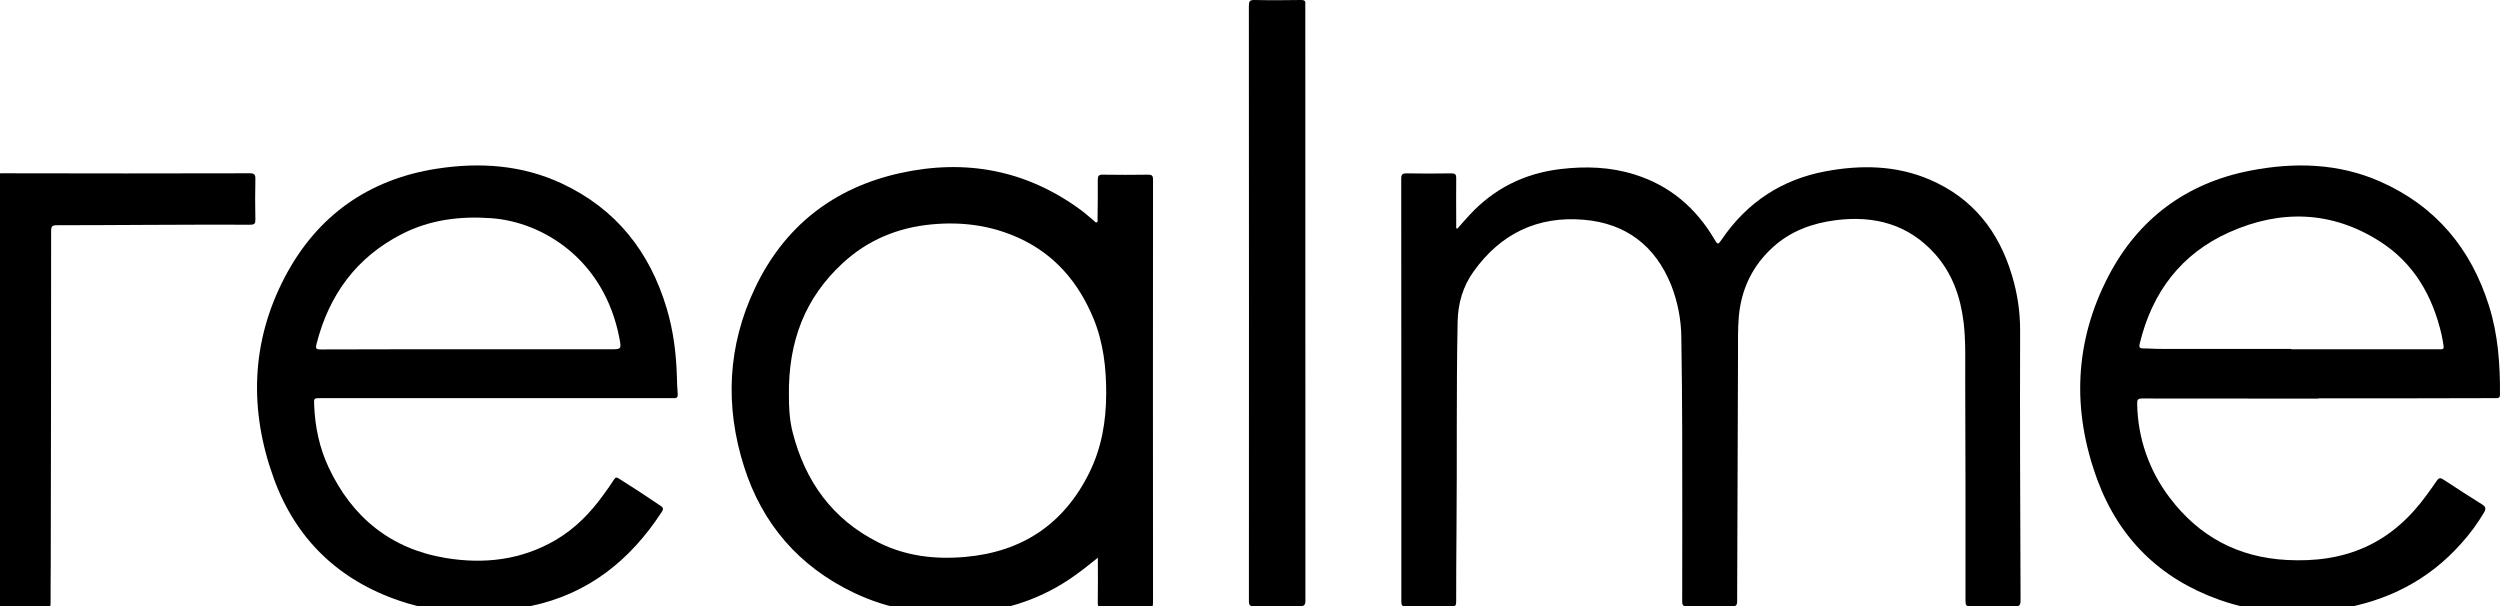 <svg xmlns="http://www.w3.org/2000/svg" id="Vrstva_1" viewBox="0 0 1186.66 287.79"><path d="m691.77,108.51c1.9-2.14,3.77-4.31,5.72-6.41,11.68-12.64,26.12-19.81,43.2-21.85,11.94-1.42,23.73-1.04,35.29,2.61,16.62,5.22,28.93,15.74,37.72,30.6,1.67,2.81,1.76,2.82,3.6.13,11.97-17.57,28.55-28.44,49.29-32.29,16.64-3.1,33.38-2.89,49.36,3.95,20.47,8.77,32.83,24.57,39.08,45.55,2.56,8.44,3.86,17.22,3.85,26.04-.14,42.69.04,85.4.21,128.08,0,2.39-.59,2.99-2.95,2.93-6.88-.17-13.77-.17-20.67,0-2.18.05-2.52-.65-2.52-2.61,0-35.03.05-70.06-.13-105.1-.05-9.06.32-18.16-.77-27.17-1.47-12.12-5.41-23.33-13.69-32.54-12.58-13.99-28.68-18.2-46.83-15.93-11.08,1.39-21.33,5.05-29.77,12.63-9.86,8.85-15.25,20.01-16.41,33.19-.52,5.87-.36,11.73-.38,17.6-.16,39.12-.3,78.21-.41,117.29,0,2.18-.6,2.69-2.71,2.65-6.95-.13-13.92-.13-20.91,0-1.96.03-2.46-.51-2.46-2.46.05-26.82.05-53.64,0-80.46-.04-14.78-.18-29.55-.41-44.33-.03-8.62-1.66-17.16-4.79-25.18-7.53-18.72-21.42-29.41-41.5-31.12-21.98-1.88-39.55,6.66-52.34,24.58-5.01,7.01-7.37,14.94-7.56,23.72-.65,32.68-.23,65.37-.53,98.05-.1,11.65-.16,23.3-.16,34.95,0,1.69-.35,2.28-2.18,2.26-7.17-.12-14.41-.13-21.61,0-1.96.03-2.25-.65-2.24-2.4.04-29.79.04-59.59,0-89.38,0-37.07-.02-74.13-.05-111.19,0-2.04.46-2.64,2.57-2.61,7.04.14,14.09.11,21.14,0,1.81,0,2.42.43,2.39,2.33-.1,6.72,0,13.45,0,20.17v3.62l.59.08Z"></path><path d="m521.1,264.73c-4.9,3.96-9.29,7.46-13.98,10.55-15.35,10.09-32.18,15.12-50.54,15.91-17.96.76-35.13-2.13-51.29-9.85-25.99-12.42-43.52-32.64-52.15-59.98-9.13-28.74-7.77-57.3,5.25-84.67,13.9-29.22,37.16-47.48,68.75-54.5,31.18-6.92,60.11-1.52,86.05,17.6,2.07,1.53,3.96,3.31,5.97,4.92.44.36.83,1.15,1.54.75.53-.3.27-1,.27-1.52.06-6.17.18-12.39.1-18.53,0-1.96.48-2.53,2.46-2.5,7.12.12,14.24.1,21.37,0,1.73,0,2.4.31,2.4,2.27-.06,67-.06,134,0,201,0,1.76-.46,2.26-2.22,2.24-7.2-.08-14.4-.08-21.6,0-1.79,0-2.44-.4-2.41-2.33.12-6.17.05-12.35.05-18.53l-.02-2.84Zm-146.63-76.8c0,4.29.12,10.84,1.77,17.27,5.97,23.32,18.83,41.27,40.68,52.26,13.04,6.57,26.98,8.16,41.34,6.88,27.06-2.42,46.83-15.65,58.86-40.09,5.77-11.73,7.9-24.25,7.95-37.24.05-12.3-1.3-24.3-6.02-35.79-7.12-17.22-18.44-30.56-35.66-38.35-13.04-5.91-26.76-7.7-41.01-6.38-16.22,1.5-30.52,7.43-42.44,18.46-17.64,16.32-25.84,36.78-25.48,63Z"></path><path d="m235.26,188.98h-82.91c-3.51,0-3.36,0-3.22,3.47.42,10.27,2.5,20.16,6.88,29.47,11.2,23.8,29.64,38.7,55.71,42.97,18.07,2.96,35.75.95,51.98-8.53,9.36-5.48,16.71-13.07,22.96-21.81,1.64-2.29,3.31-4.56,4.8-6.94.68-1.08,1.21-1.13,2.22-.5,6.77,4.22,13.43,8.61,20.03,13.08,1.41.96,1.04,1.82.33,2.91-14.88,22.82-34.77,38.79-61.89,44.51-20.91,4.41-41.83,4.56-62.33-2.38-29.08-9.83-49.36-29.3-59.81-57.99-11.82-32.46-10.97-64.95,5.25-95.83,15.2-28.93,39.67-46.32,72.08-51.33,20.21-3.12,40.3-1.86,59.28,7,25.88,12.09,41.87,32.47,49.89,59.49,3.09,10.4,4.45,21.07,4.77,31.89.08,2.82.15,5.63.4,8.44.14,1.71-.49,2.26-2.09,2.07-.55-.03-1.1-.03-1.64,0l-82.68.03Zm-12.88-23.18h67.15c5.42,0,5.48,0,4.49-5.22-7.25-37.81-36.76-55.25-60.71-57-14.78-1.08-29.04.65-42.38,7.42-21.74,11.08-34.73,28.91-40.69,52.26-.53,2.06-.29,2.61,1.96,2.61,23.39-.1,46.79-.07,70.19-.07Z"></path><path d="m1100.48,189.21c-27.87,0-55.74-.02-83.62-.06-2.16,0-2.47.57-2.42,2.61.26,16.08,5.66,31.65,15.41,44.44,13.89,18.41,32.44,28.38,55.62,29.6,13,.68,25.59-.8,37.56-6.26,11.96-5.46,21.27-14.16,28.91-24.71,1.6-2.22,3.23-4.43,4.75-6.7.88-1.3,1.68-1.45,3.02-.56,6.14,4.04,12.32,8.02,18.55,11.92,1.68,1.04,1.77,2.09.89,3.64-3.13,5.33-6.8,10.33-10.96,14.9-15.48,17.45-35.15,27.3-57.95,31.03-19.29,3.15-38.42,2.2-56.95-4.41-28.08-10.01-47.55-29.21-57.79-57.01-12.09-32.82-10.93-65.47,5.36-96.68,14.18-27.18,37.01-44.06,67.07-49.93,20.86-4.08,41.93-3.68,61.93,5.18,26.31,11.65,43.03,31.78,51.57,58.93,4.32,13.69,5.32,27.87,5.22,42.15,0,1.89-1.11,1.69-2.29,1.69-15.82.03-31.63.07-47.44.1h-36.41l-.02.13Zm-12.91-23.59v.18h65.98c1.64,0,3.26-.05,4.93,0,1.15.05,1.59-.43,1.41-1.51-.29-1.77-.52-3.56-.93-5.3-4.24-18.44-13.1-34.05-29.34-44.4-22.87-14.6-47.17-15.2-71.46-4.35-22.88,10.22-36.63,28.52-42.5,52.81-.47,1.96.08,2.39,1.92,2.35,2.26-.06,4.56.21,6.8.21,21.07.03,42.13.04,63.18.03h0Z"></path><path d="m-2.01,185.2c0-33.31-.02-66.62-.05-99.93,0-2.22.33-3.02,2.86-3.02,39.23.1,78.46.1,117.69,0,2.11,0,2.78.48,2.73,2.67-.16,6.41-.13,12.83,0,19.24.04,1.88-.35,2.5-2.39,2.5-16.21-.05-32.41,0-48.63.08-14.4.05-28.81.19-43.22.17-2.1,0-2.71.48-2.71,2.67,0,52.39-.06,104.79-.18,157.18,0,6.56-.12,13.14-.08,19.7,0,1.51-.4,2.03-1.96,2.01-7.36-.07-14.72-.09-22.08,0-1.77,0-2.01-.65-2.01-2.18.05-12.43,0-24.86,0-37.3v-63.78Z"></path><path d="m592.84,143.8c0-46.98-.02-93.97-.05-140.96,0-2.19.4-2.9,2.76-2.84,7.35.18,14.71.1,22.07,0,1.54,0,2.17.42,1.96,1.96-.02.31-.02.63,0,.94,0,93.97.02,187.94.05,281.91,0,2.31-.46,3.04-2.91,2.98-7.12-.19-14.24-.16-21.37,0-2.11.05-2.54-.55-2.54-2.61.05-47.1.06-94.23.03-141.38Z"></path></svg>